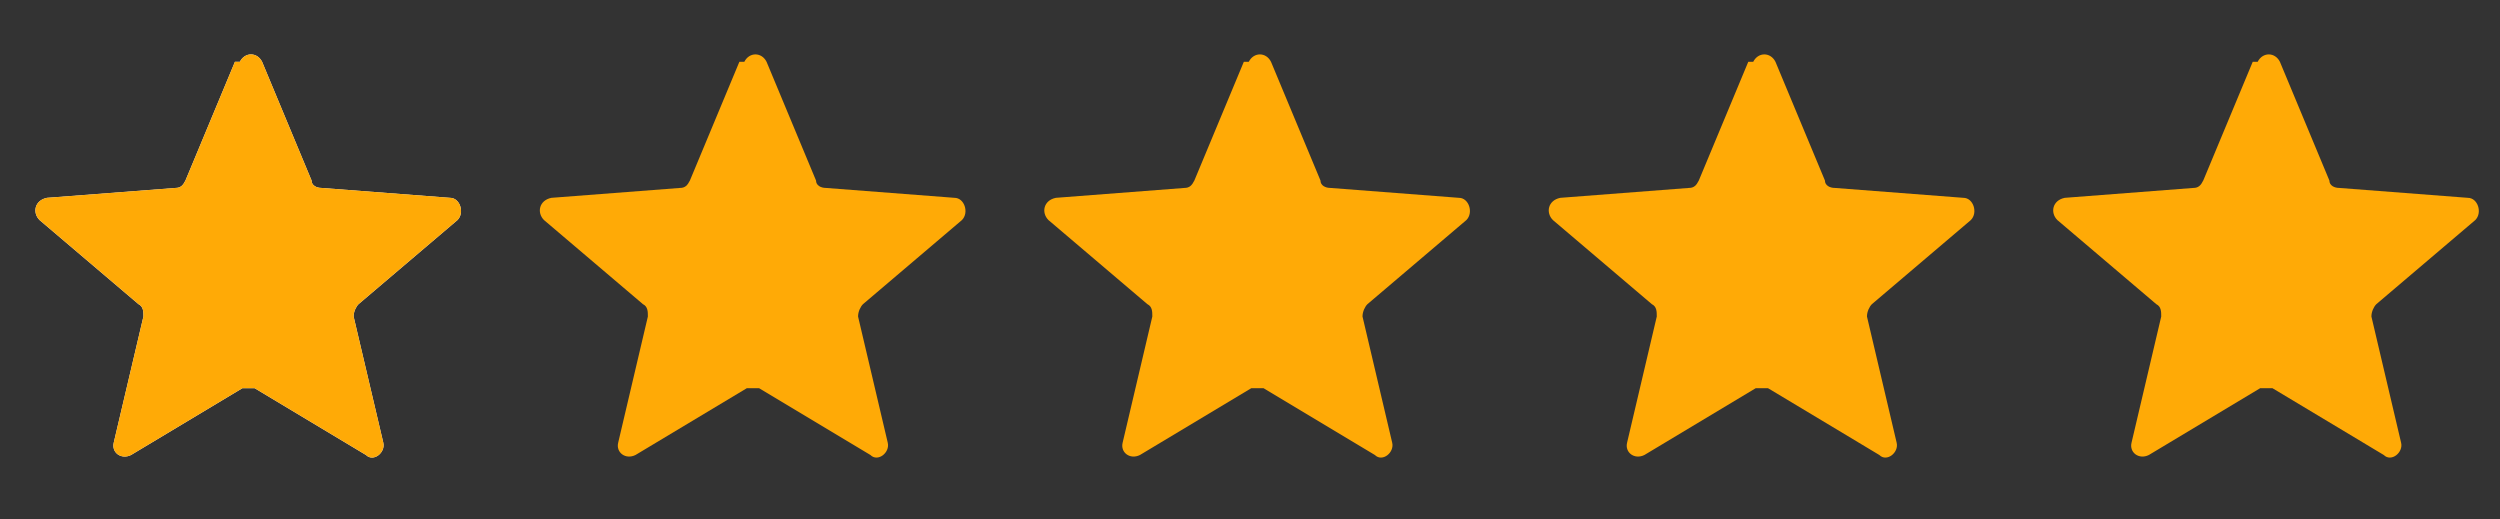 <svg xmlns="http://www.w3.org/2000/svg" id="Layer_1" data-name="Layer 1" viewBox="0 0 101.1 21"><rect x="0" y="0" width="101.1" height="21" fill="#333333" stroke="none"/><defs><style>      .cls-1 {        fill: #ffaa06;      }      .cls-1, .cls-2 {        stroke-width: 0px;      }      .cls-2 {        fill: #f2f4f7;      }    </style></defs><path class="cls-2" d="M9.7,2.5c.2-.4.7-.4.9,0l2,4.8c0,.2.2.3.4.3l5.2.4c.4,0,.6.6.3.9l-4,3.4c-.1.1-.2.3-.2.5l1.2,5.1c.1.4-.4.8-.7.5l-4.5-2.7c-.2,0-.4,0-.5,0l-4.5,2.7c-.4.2-.8-.1-.7-.5l1.2-5.1c0-.2,0-.4-.2-.5l-4-3.4c-.3-.3-.2-.8.3-.9l5.2-.4c.2,0,.3-.1.4-.3l2-4.8Z"></path><path class="cls-1" d="M9.7,2.5c.2-.4.7-.4.9,0l2,4.8c0,.2.2.3.4.3l5.2.4c.4,0,.6.6.3.9l-4,3.4c-.1.1-.2.3-.2.5l1.2,5.1c.1.4-.4.8-.7.5l-4.5-2.7c-.2,0-.4,0-.5,0l-4.5,2.7c-.4.2-.8-.1-.7-.5l1.2-5.1c0-.2,0-.4-.2-.5l-4-3.4c-.3-.3-.2-.8.3-.9l5.2-.4c.2,0,.3-.1.4-.3l2-4.8Z"></path><path class="cls-1" d="M30.1,2.5c.2-.4.7-.4.9,0l2,4.8c0,.2.2.3.4.3l5.2.4c.4,0,.6.6.3.9l-4,3.4c-.1.1-.2.3-.2.5l1.2,5.1c.1.4-.4.8-.7.5l-4.5-2.7c-.2,0-.4,0-.5,0l-4.5,2.7c-.4.2-.8-.1-.7-.5l1.2-5.1c0-.2,0-.4-.2-.5l-4-3.4c-.3-.3-.2-.8.3-.9l5.2-.4c.2,0,.3-.1.4-.3l2-4.8Z"></path><path class="cls-1" d="M50.5,2.5c.2-.4.7-.4.9,0l2,4.8c0,.2.2.3.4.3l5.2.4c.4,0,.6.6.3.9l-4,3.4c-.1.1-.2.3-.2.5l1.2,5.1c.1.4-.4.8-.7.5l-4.5-2.7c-.2,0-.4,0-.5,0l-4.5,2.7c-.4.2-.8-.1-.7-.5l1.2-5.1c0-.2,0-.4-.2-.5l-4-3.4c-.3-.3-.2-.8.3-.9l5.2-.4c.2,0,.3-.1.4-.3l2-4.8Z"></path><path class="cls-1" d="M70.9,2.5c.2-.4.7-.4.9,0l2,4.8c0,.2.2.3.4.3l5.2.4c.4,0,.6.6.3.9l-4,3.4c-.1.1-.2.3-.2.5l1.2,5.1c.1.4-.4.8-.7.5l-4.5-2.7c-.2,0-.4,0-.5,0l-4.5,2.7c-.4.2-.8-.1-.7-.5l1.2-5.1c0-.2,0-.4-.2-.5l-4-3.4c-.3-.3-.2-.8.3-.9l5.2-.4c.2,0,.3-.1.4-.3l2-4.8Z"></path><path class="cls-1" d="M91.3,2.5c.2-.4.7-.4.9,0l2,4.8c0,.2.2.3.4.3l5.2.4c.4,0,.6.6.3.9l-4,3.4c-.1.1-.2.3-.2.5l1.2,5.1c.1.4-.4.8-.7.5l-4.5-2.7c-.2,0-.4,0-.5,0l-4.5,2.7c-.4.2-.8-.1-.7-.5l1.2-5.1c0-.2,0-.4-.2-.5l-4-3.4c-.3-.3-.2-.8.3-.9l5.2-.4c.2,0,.3-.1.4-.3l2-4.8Z"></path></svg>